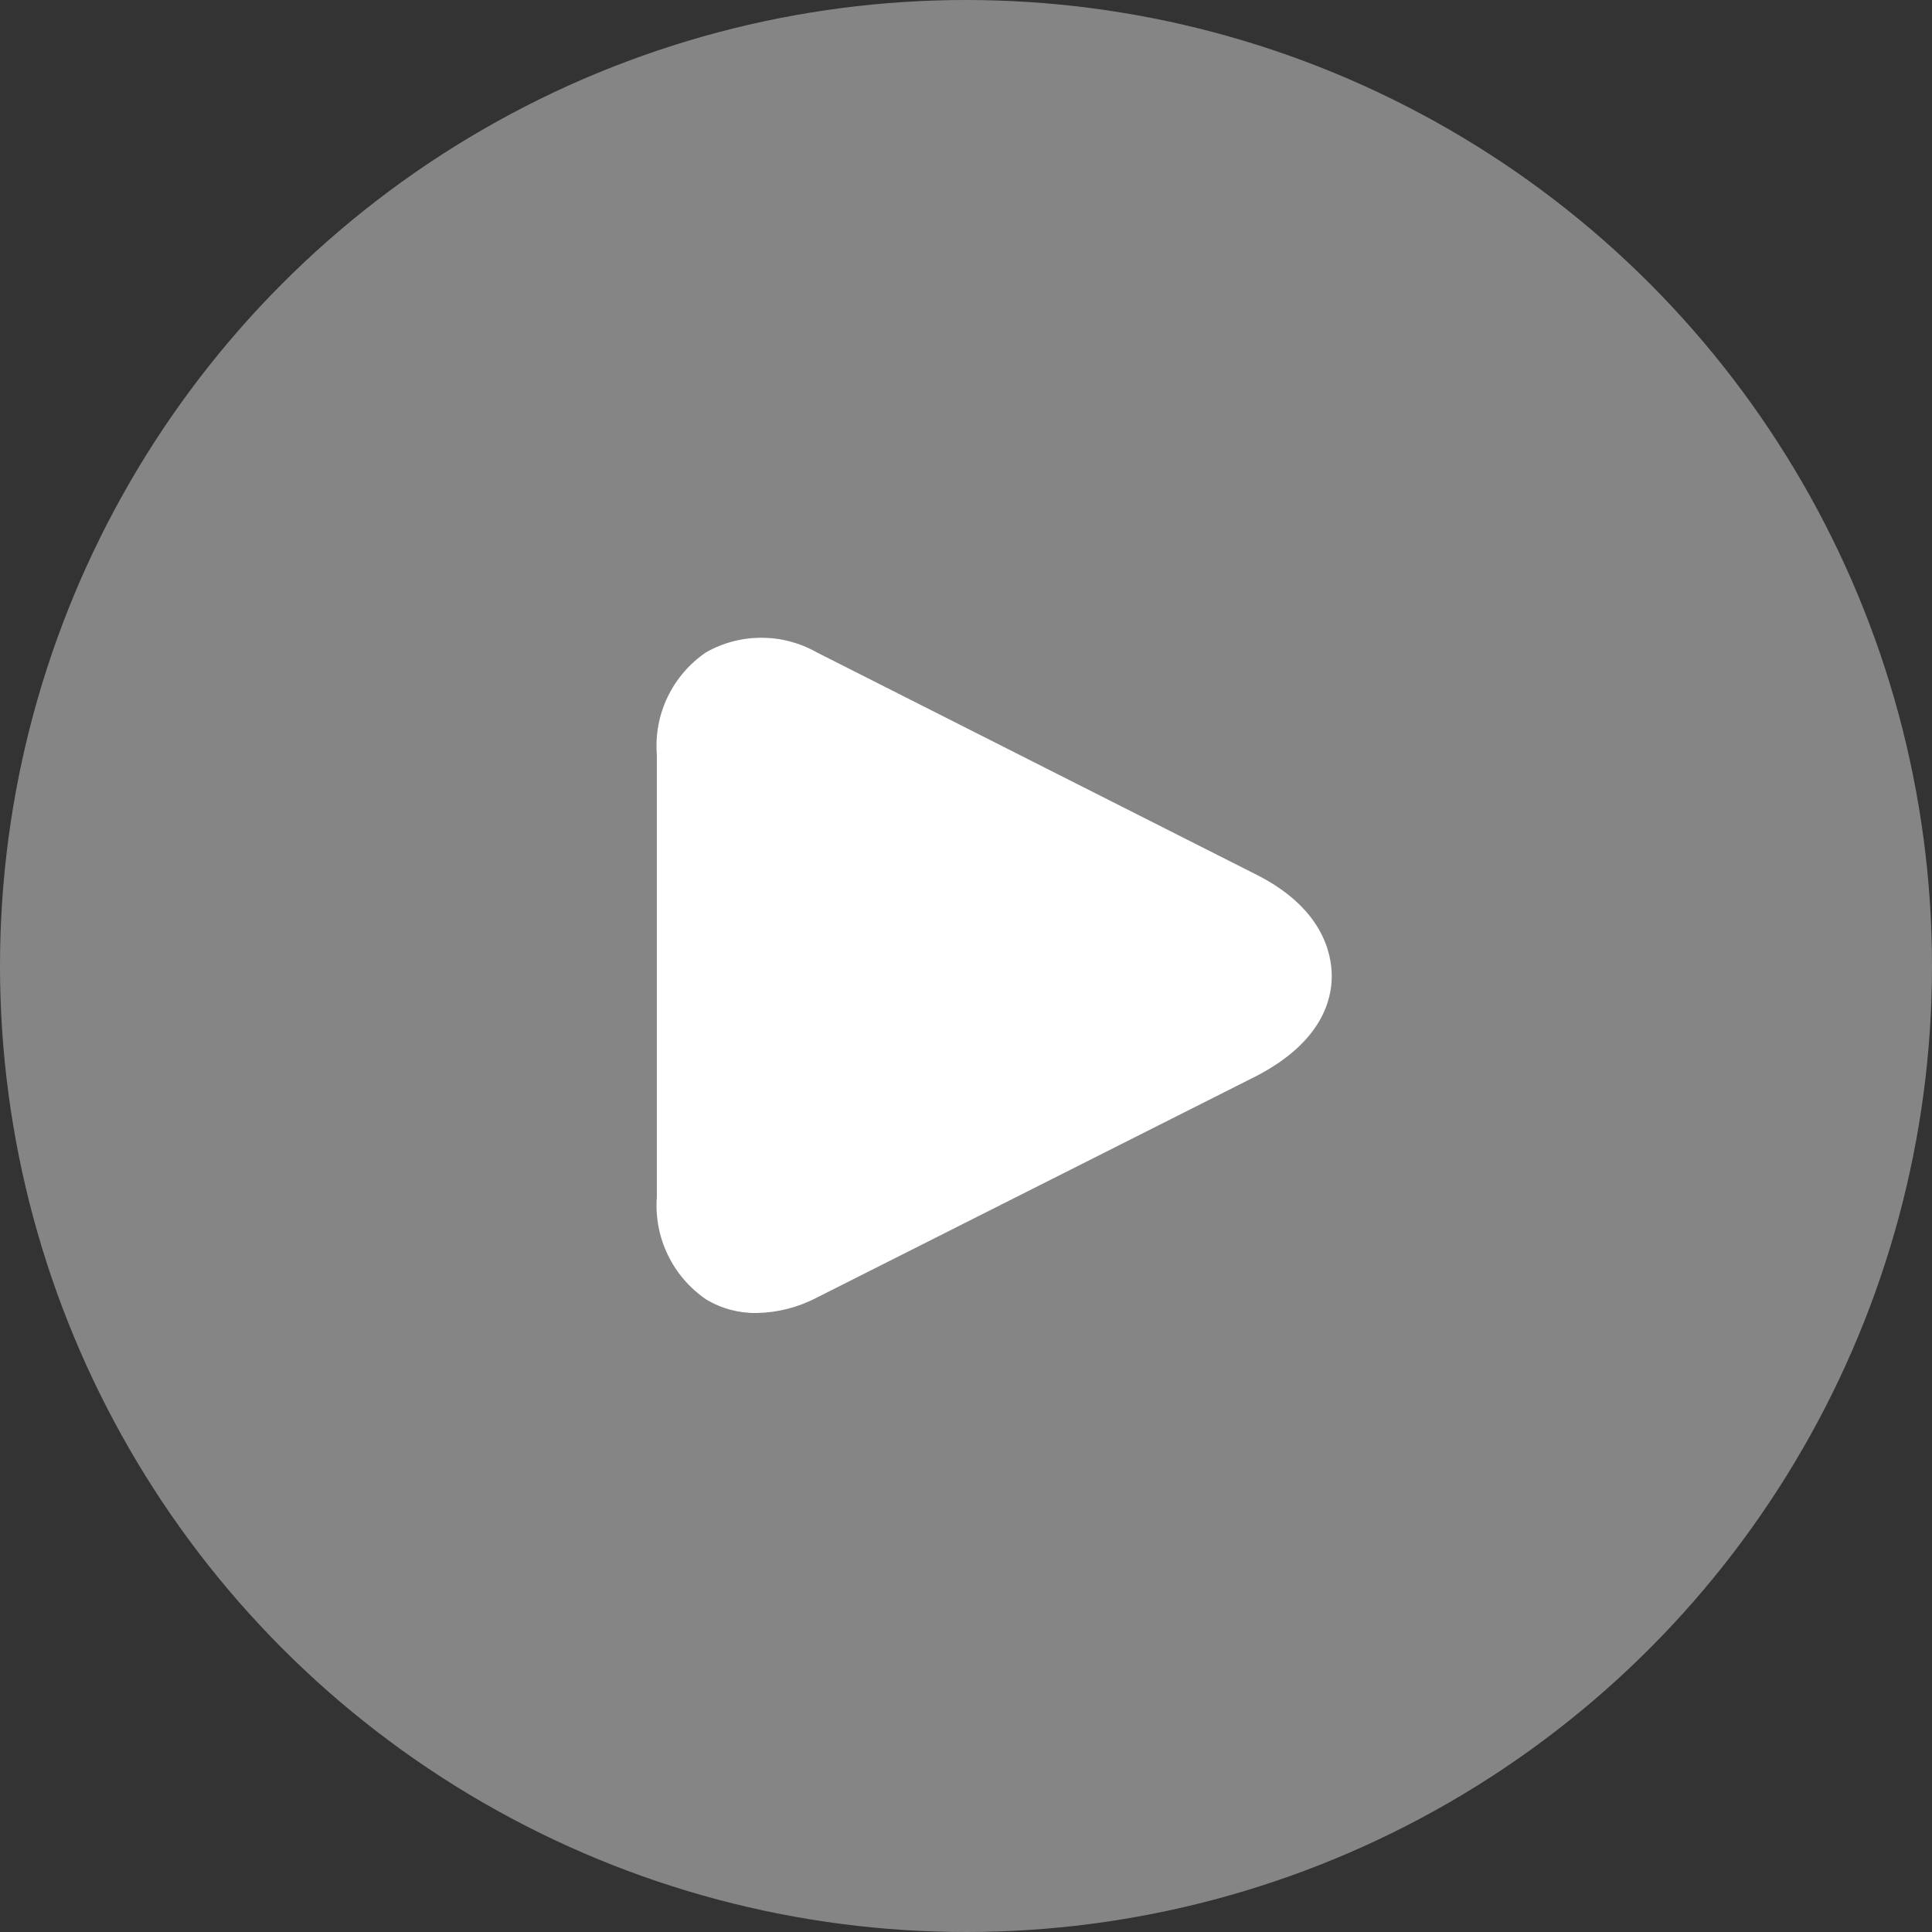 <svg width="93" height="93" viewBox="0 0 93 93" fill="none" xmlns="http://www.w3.org/2000/svg">
<rect x="0" y="0" width="93" height="93" fill="#333333" stroke="none"/>
<circle cx="46.5" cy="46.5" r="46.5" fill="#D9D9D9" fill-opacity="0.5"/>
<path d="M60.506 42.117L39.313 31.401C37.661 30.465 35.637 30.465 33.986 31.401C32.37 32.501 31.467 34.379 31.618 36.325V57.624C31.474 59.569 32.375 61.443 33.986 62.547C34.719 62.989 35.562 63.216 36.419 63.204C37.428 63.186 38.419 62.934 39.313 62.465L60.506 51.782C63.646 50.141 64.106 48.107 64.106 46.991C64.106 45.875 63.646 43.709 60.506 42.117Z" fill="white"/>
</svg>
